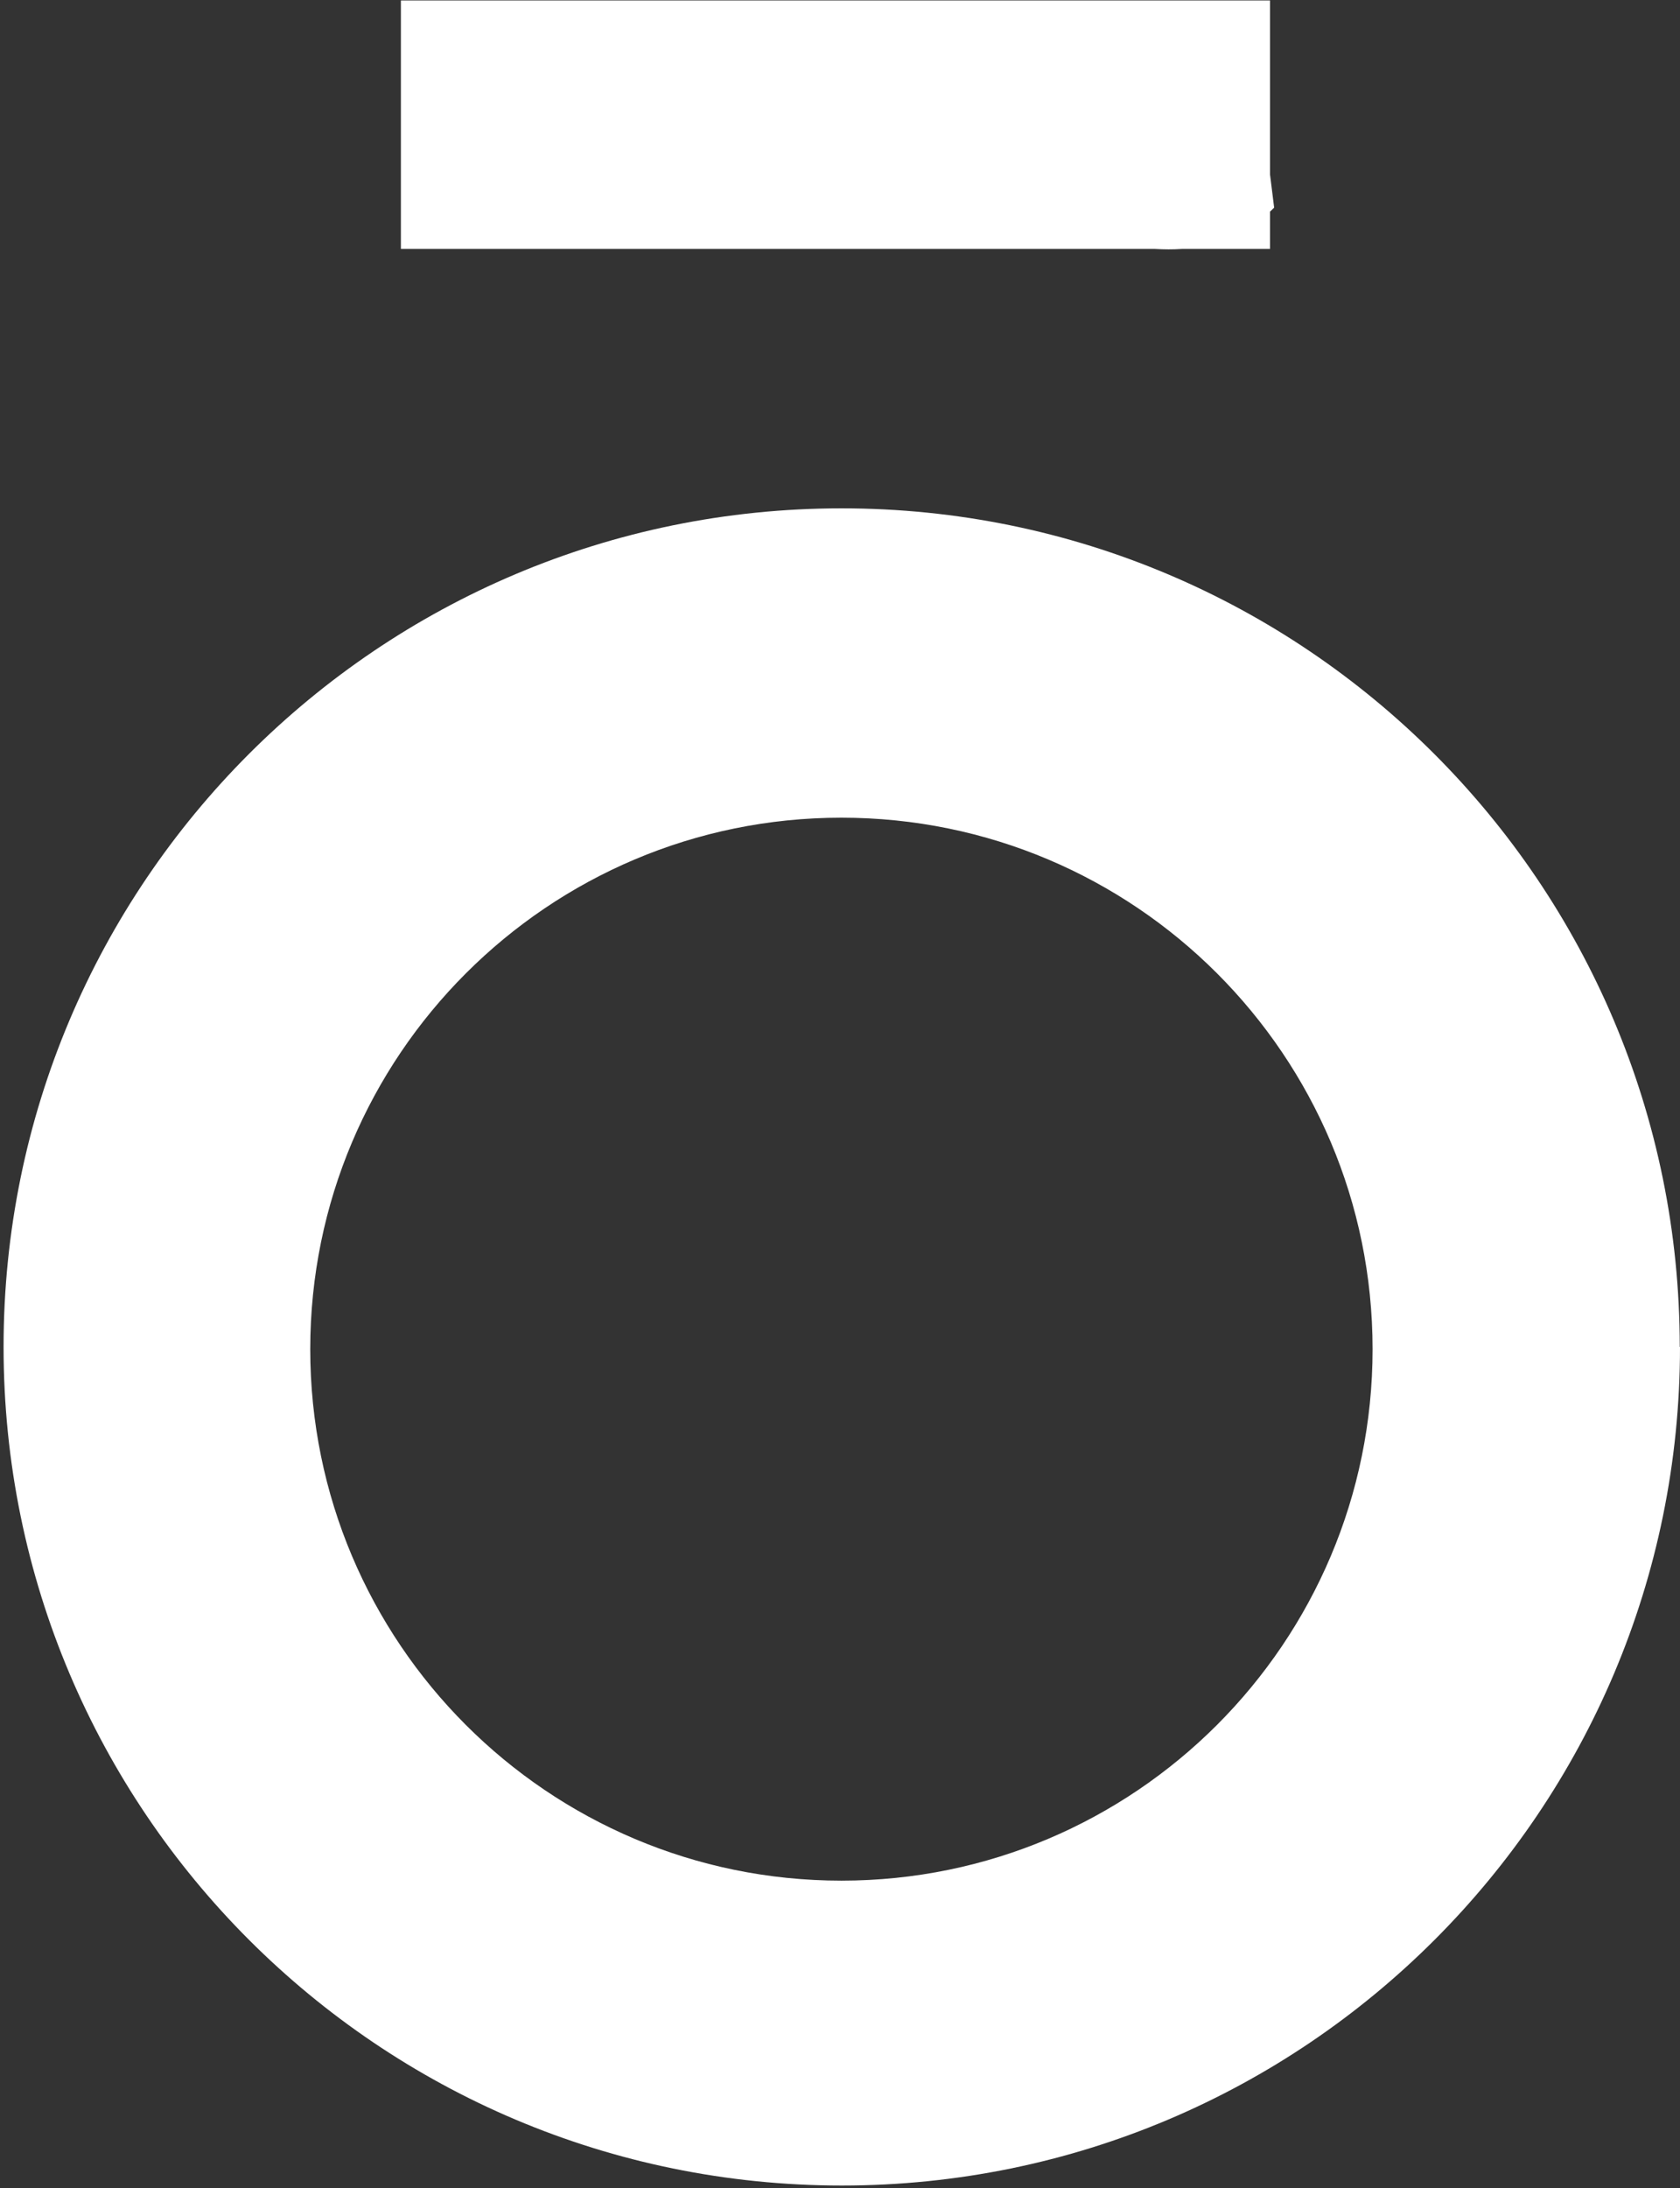 <svg xmlns="http://www.w3.org/2000/svg" width="169" height="220" viewBox="0 0 169 220" fill="none"><rect x="0" y="0" width="169" height="220" fill="#333333" stroke="none"/><path fill-rule="evenodd" clip-rule="evenodd" d="M127.758 17.543L128.174 20.88C128.036 21.017 127.897 21.149 127.758 21.278V25.027H118.89C117.995 25.087 117.09 25.081 116.179 25.027H40.327V0.047H125.576H127.758V17.543ZM169 135.414C169 181.977 131.255 219.722 84.692 219.722C38.129 219.722 0.359 182.002 0.359 135.414C0.359 88.826 38.104 51.106 84.667 51.106C131.23 51.106 168.975 88.851 168.975 135.414H169ZM138.075 135.639C138.075 106.112 114.144 82.206 84.642 82.206C55.14 82.206 31.209 106.137 31.209 135.639C31.209 165.14 55.14 189.071 84.642 189.071C114.144 189.071 138.075 165.14 138.075 135.639Z" fill="white"></path></svg>